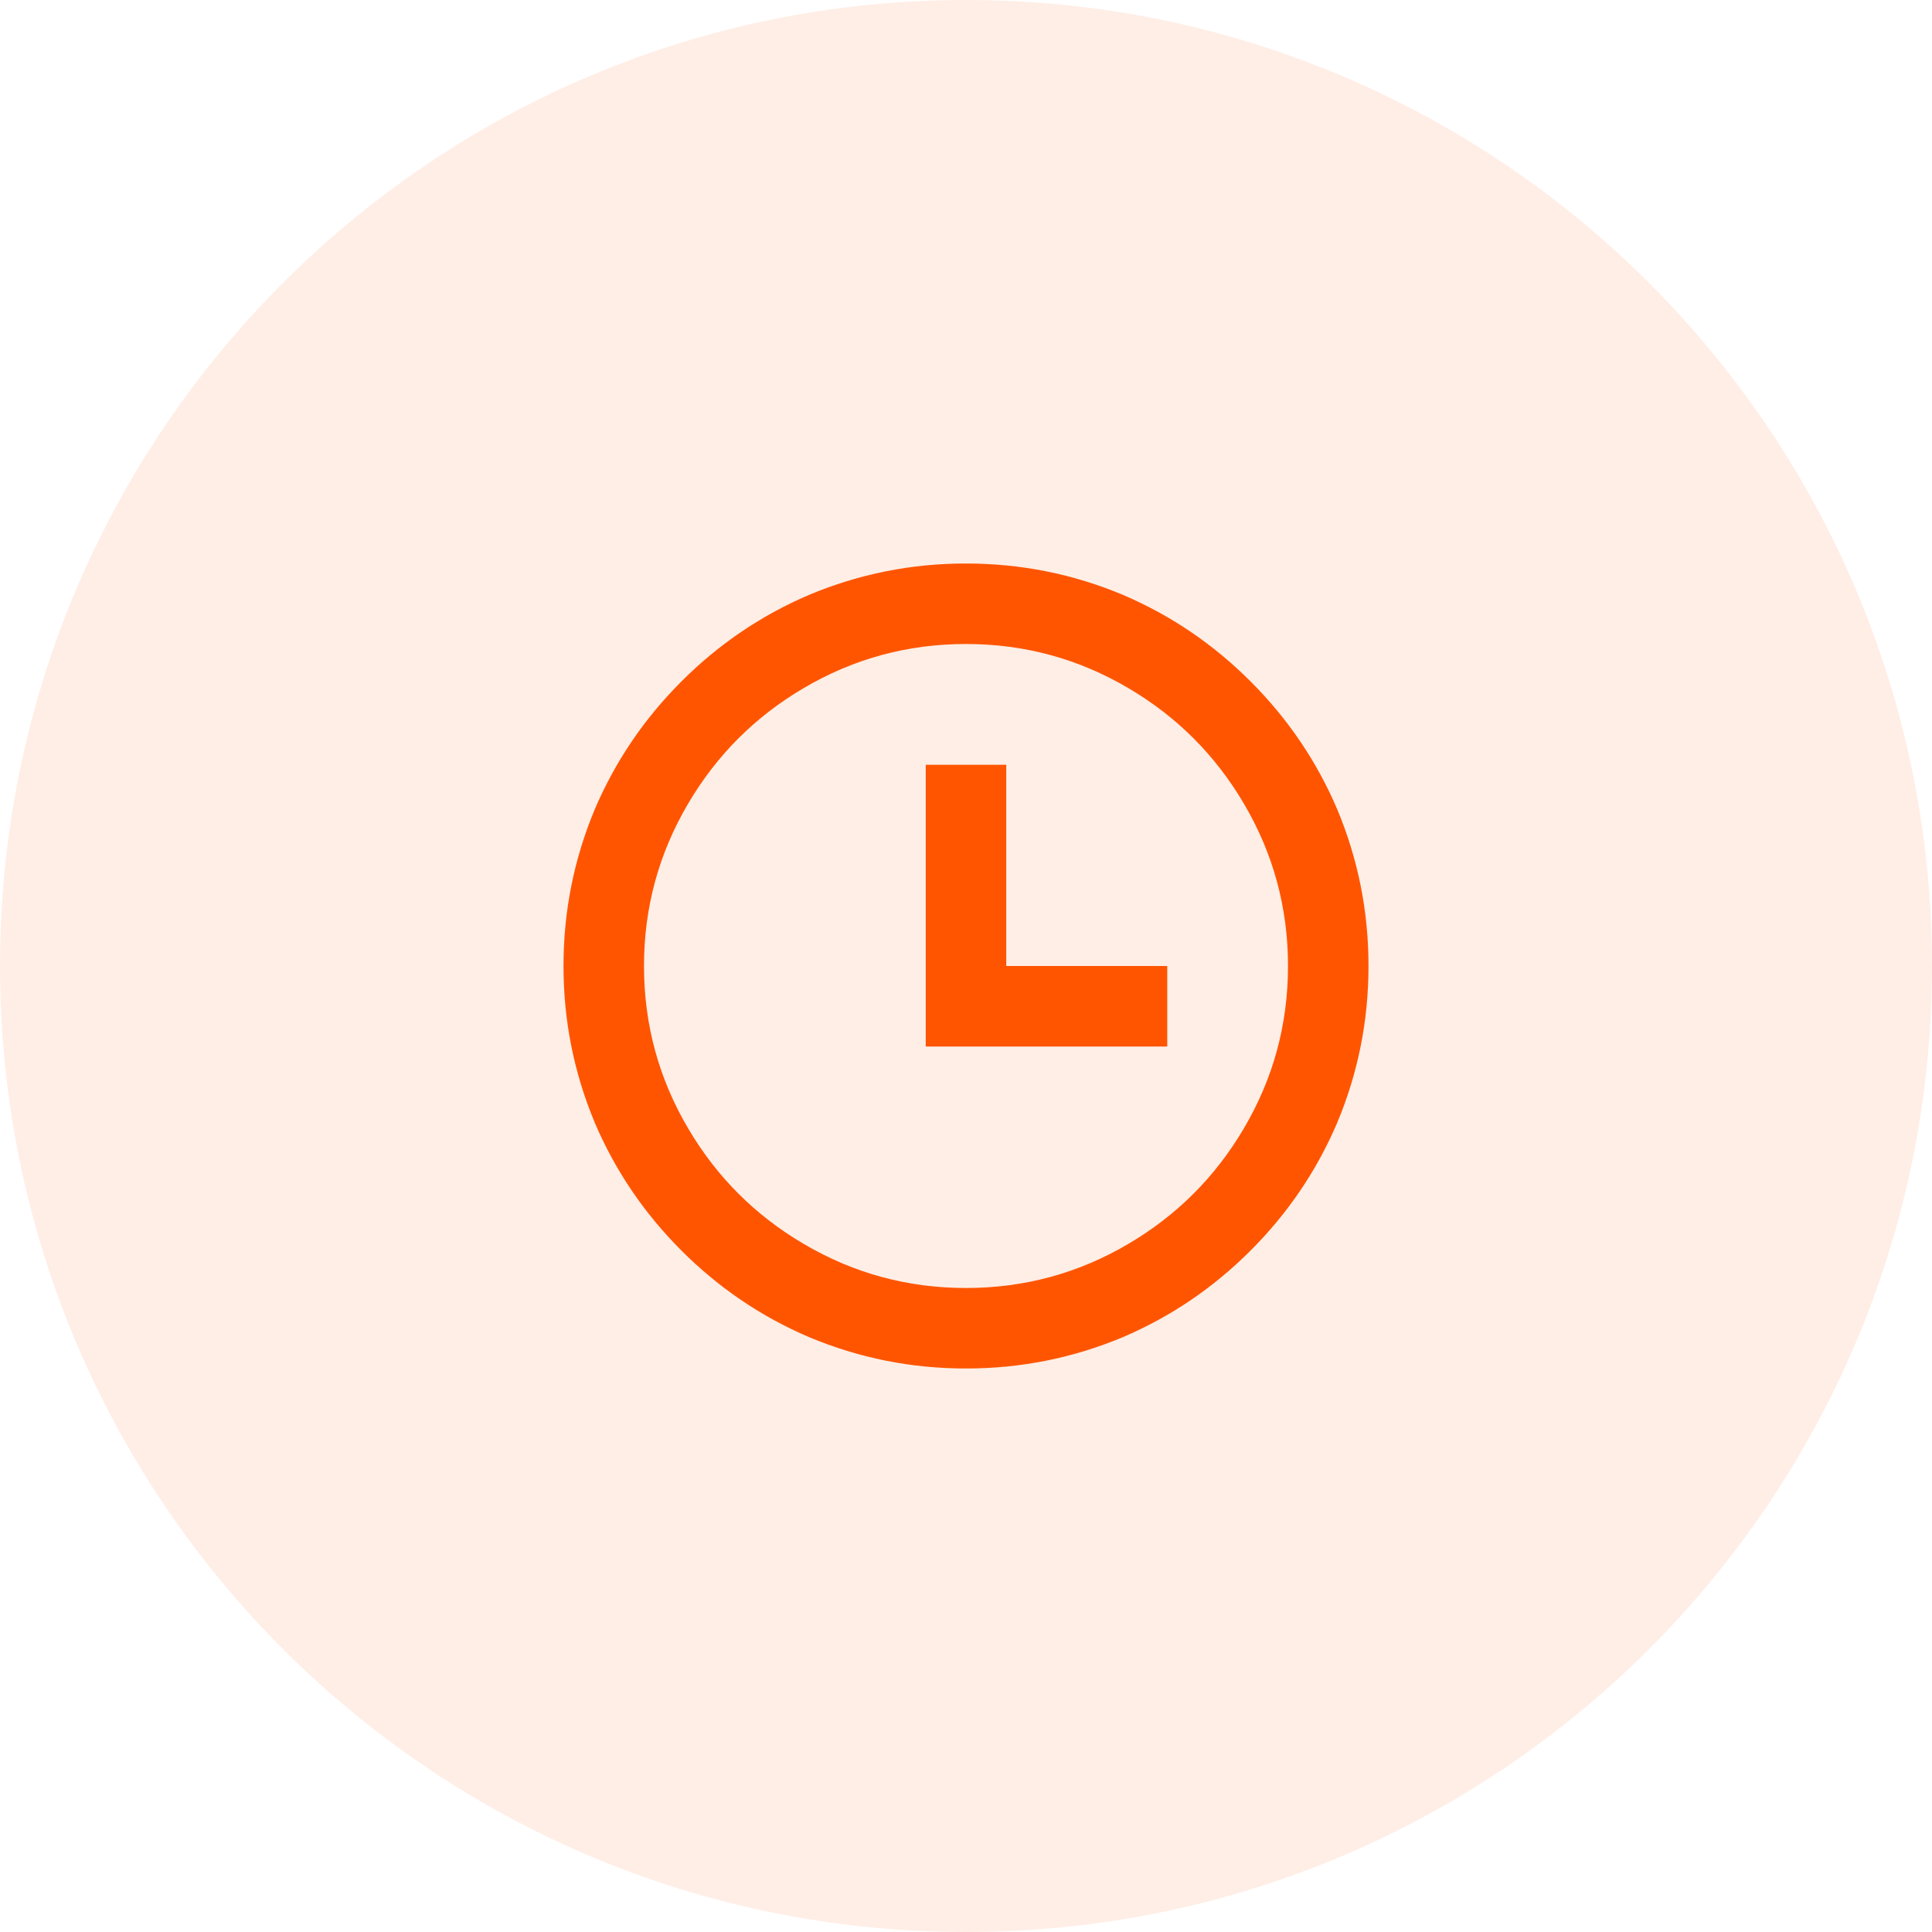 <svg width="48" height="48" viewBox="0 0 48 48" fill="none" xmlns="http://www.w3.org/2000/svg">
<path d="M0 24C0 10.745 10.745 0 24 0C37.255 0 48 10.745 48 24C48 37.255 37.255 48 24 48C10.745 48 0 37.255 0 24Z" fill="#FF5500" fill-opacity="0.1"/>
<path d="M24 34C22.64 34 21.34 33.74 20.1 33.22C18.913 32.713 17.857 31.997 16.93 31.07C16.003 30.143 15.287 29.087 14.78 27.9C14.26 26.66 14 25.36 14 24C14 22.64 14.26 21.34 14.78 20.1C15.287 18.913 16.003 17.857 16.93 16.93C17.857 16.003 18.913 15.287 20.1 14.78C21.34 14.26 22.64 14 24 14C25.36 14 26.66 14.26 27.9 14.78C29.087 15.287 30.143 16.003 31.07 16.93C31.997 17.857 32.713 18.913 33.22 20.1C33.74 21.34 34 22.64 34 24C34 25.36 33.74 26.66 33.22 27.9C32.713 29.087 31.997 30.143 31.07 31.07C30.143 31.997 29.087 32.713 27.9 33.22C26.66 33.74 25.36 34 24 34ZM24 32C25.453 32 26.8 31.633 28.04 30.9C29.24 30.193 30.193 29.24 30.9 28.04C31.633 26.8 32 25.453 32 24C32 22.547 31.633 21.2 30.9 19.96C30.193 18.76 29.24 17.807 28.04 17.1C26.8 16.367 25.453 16 24 16C22.547 16 21.2 16.367 19.96 17.1C18.76 17.807 17.807 18.76 17.1 19.96C16.367 21.2 16 22.547 16 24C16 25.453 16.367 26.8 17.1 28.04C17.807 29.24 18.76 30.193 19.96 30.9C21.2 31.633 22.547 32 24 32ZM25 24H29V26H23V19H25V24Z" fill="#FF5500"/>
</svg>
